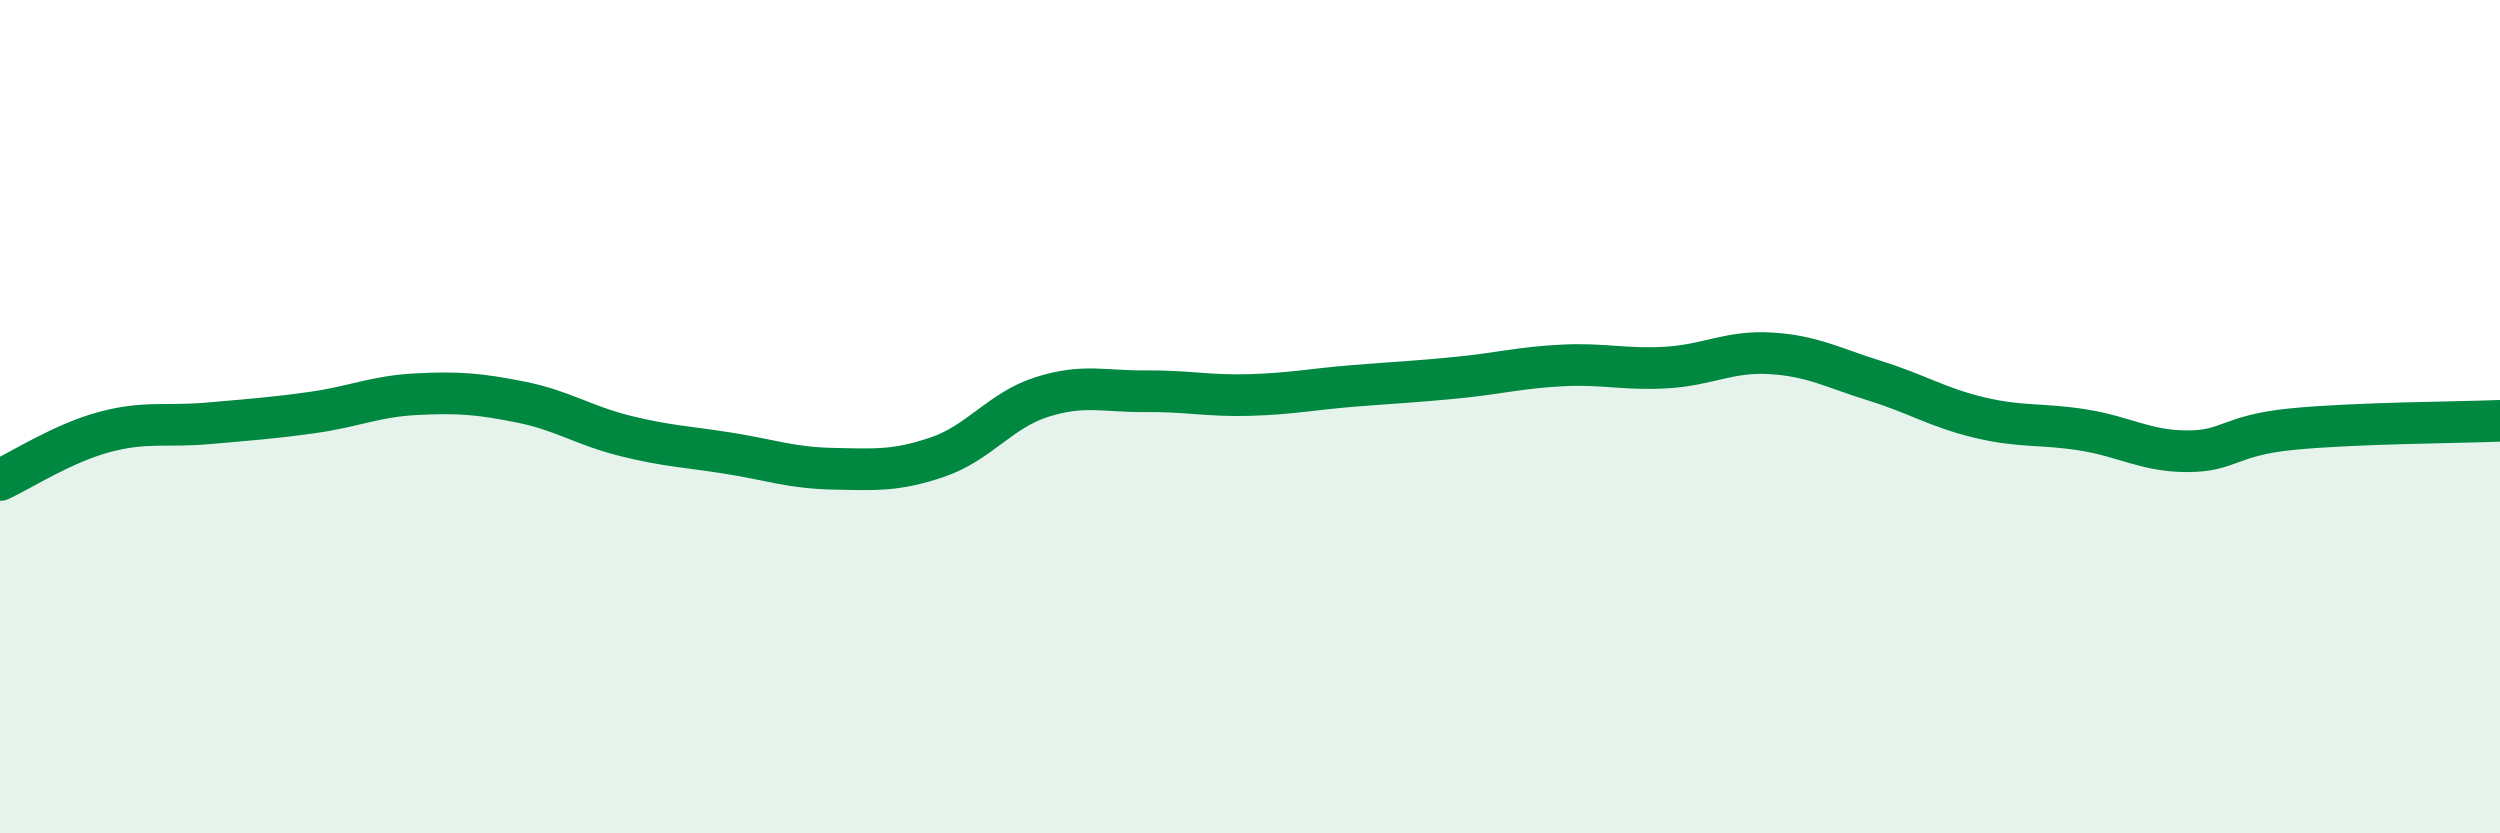 
    <svg width="60" height="20" viewBox="0 0 60 20" xmlns="http://www.w3.org/2000/svg">
      <path
        d="M 0,11.52 C 0.5,11.29 1.5,10.64 2.5,10.37 C 3.5,10.1 4,10.25 5,10.16 C 6,10.07 6.5,10.04 7.5,9.9 C 8.5,9.76 9,9.51 10,9.46 C 11,9.41 11.5,9.45 12.5,9.65 C 13.5,9.85 14,10.21 15,10.46 C 16,10.71 16.5,10.72 17.5,10.88 C 18.5,11.04 19,11.23 20,11.25 C 21,11.27 21.5,11.31 22.5,10.97 C 23.5,10.63 24,9.85 25,9.53 C 26,9.21 26.5,9.4 27.5,9.39 C 28.5,9.38 29,9.51 30,9.48 C 31,9.45 31.5,9.34 32.5,9.26 C 33.5,9.18 34,9.16 35,9.06 C 36,8.96 36.5,8.82 37.5,8.77 C 38.5,8.72 39,8.88 40,8.82 C 41,8.76 41.5,8.42 42.5,8.48 C 43.5,8.54 44,8.83 45,9.14 C 46,9.45 46.5,9.78 47.5,10.02 C 48.5,10.26 49,10.16 50,10.32 C 51,10.48 51.5,10.83 52.5,10.83 C 53.5,10.83 53.5,10.45 55,10.3 C 56.5,10.15 59,10.14 60,10.1L60 20L0 20Z"
        fill="#008740"
        opacity="0.1"
        stroke-linecap="round"
        stroke-linejoin="round"
      />
      <path
        d="M 0,11.52 C 0.5,11.29 1.5,10.64 2.5,10.37 C 3.5,10.1 4,10.25 5,10.16 C 6,10.07 6.5,10.04 7.5,9.9 C 8.5,9.76 9,9.51 10,9.46 C 11,9.41 11.5,9.45 12.5,9.65 C 13.5,9.85 14,10.21 15,10.46 C 16,10.71 16.5,10.72 17.5,10.88 C 18.5,11.04 19,11.23 20,11.25 C 21,11.27 21.5,11.31 22.5,10.97 C 23.5,10.63 24,9.85 25,9.53 C 26,9.21 26.5,9.4 27.5,9.39 C 28.5,9.38 29,9.51 30,9.48 C 31,9.45 31.5,9.34 32.5,9.26 C 33.5,9.18 34,9.16 35,9.06 C 36,8.96 36.5,8.82 37.5,8.77 C 38.5,8.72 39,8.88 40,8.82 C 41,8.76 41.5,8.42 42.5,8.48 C 43.5,8.54 44,8.83 45,9.14 C 46,9.45 46.5,9.78 47.5,10.02 C 48.5,10.26 49,10.16 50,10.32 C 51,10.48 51.5,10.83 52.5,10.83 C 53.5,10.83 53.5,10.45 55,10.3 C 56.5,10.15 59,10.14 60,10.1"
        stroke="#008740"
        stroke-width="1"
        fill="none"
        stroke-linecap="round"
        stroke-linejoin="round"
      />
    </svg>
  